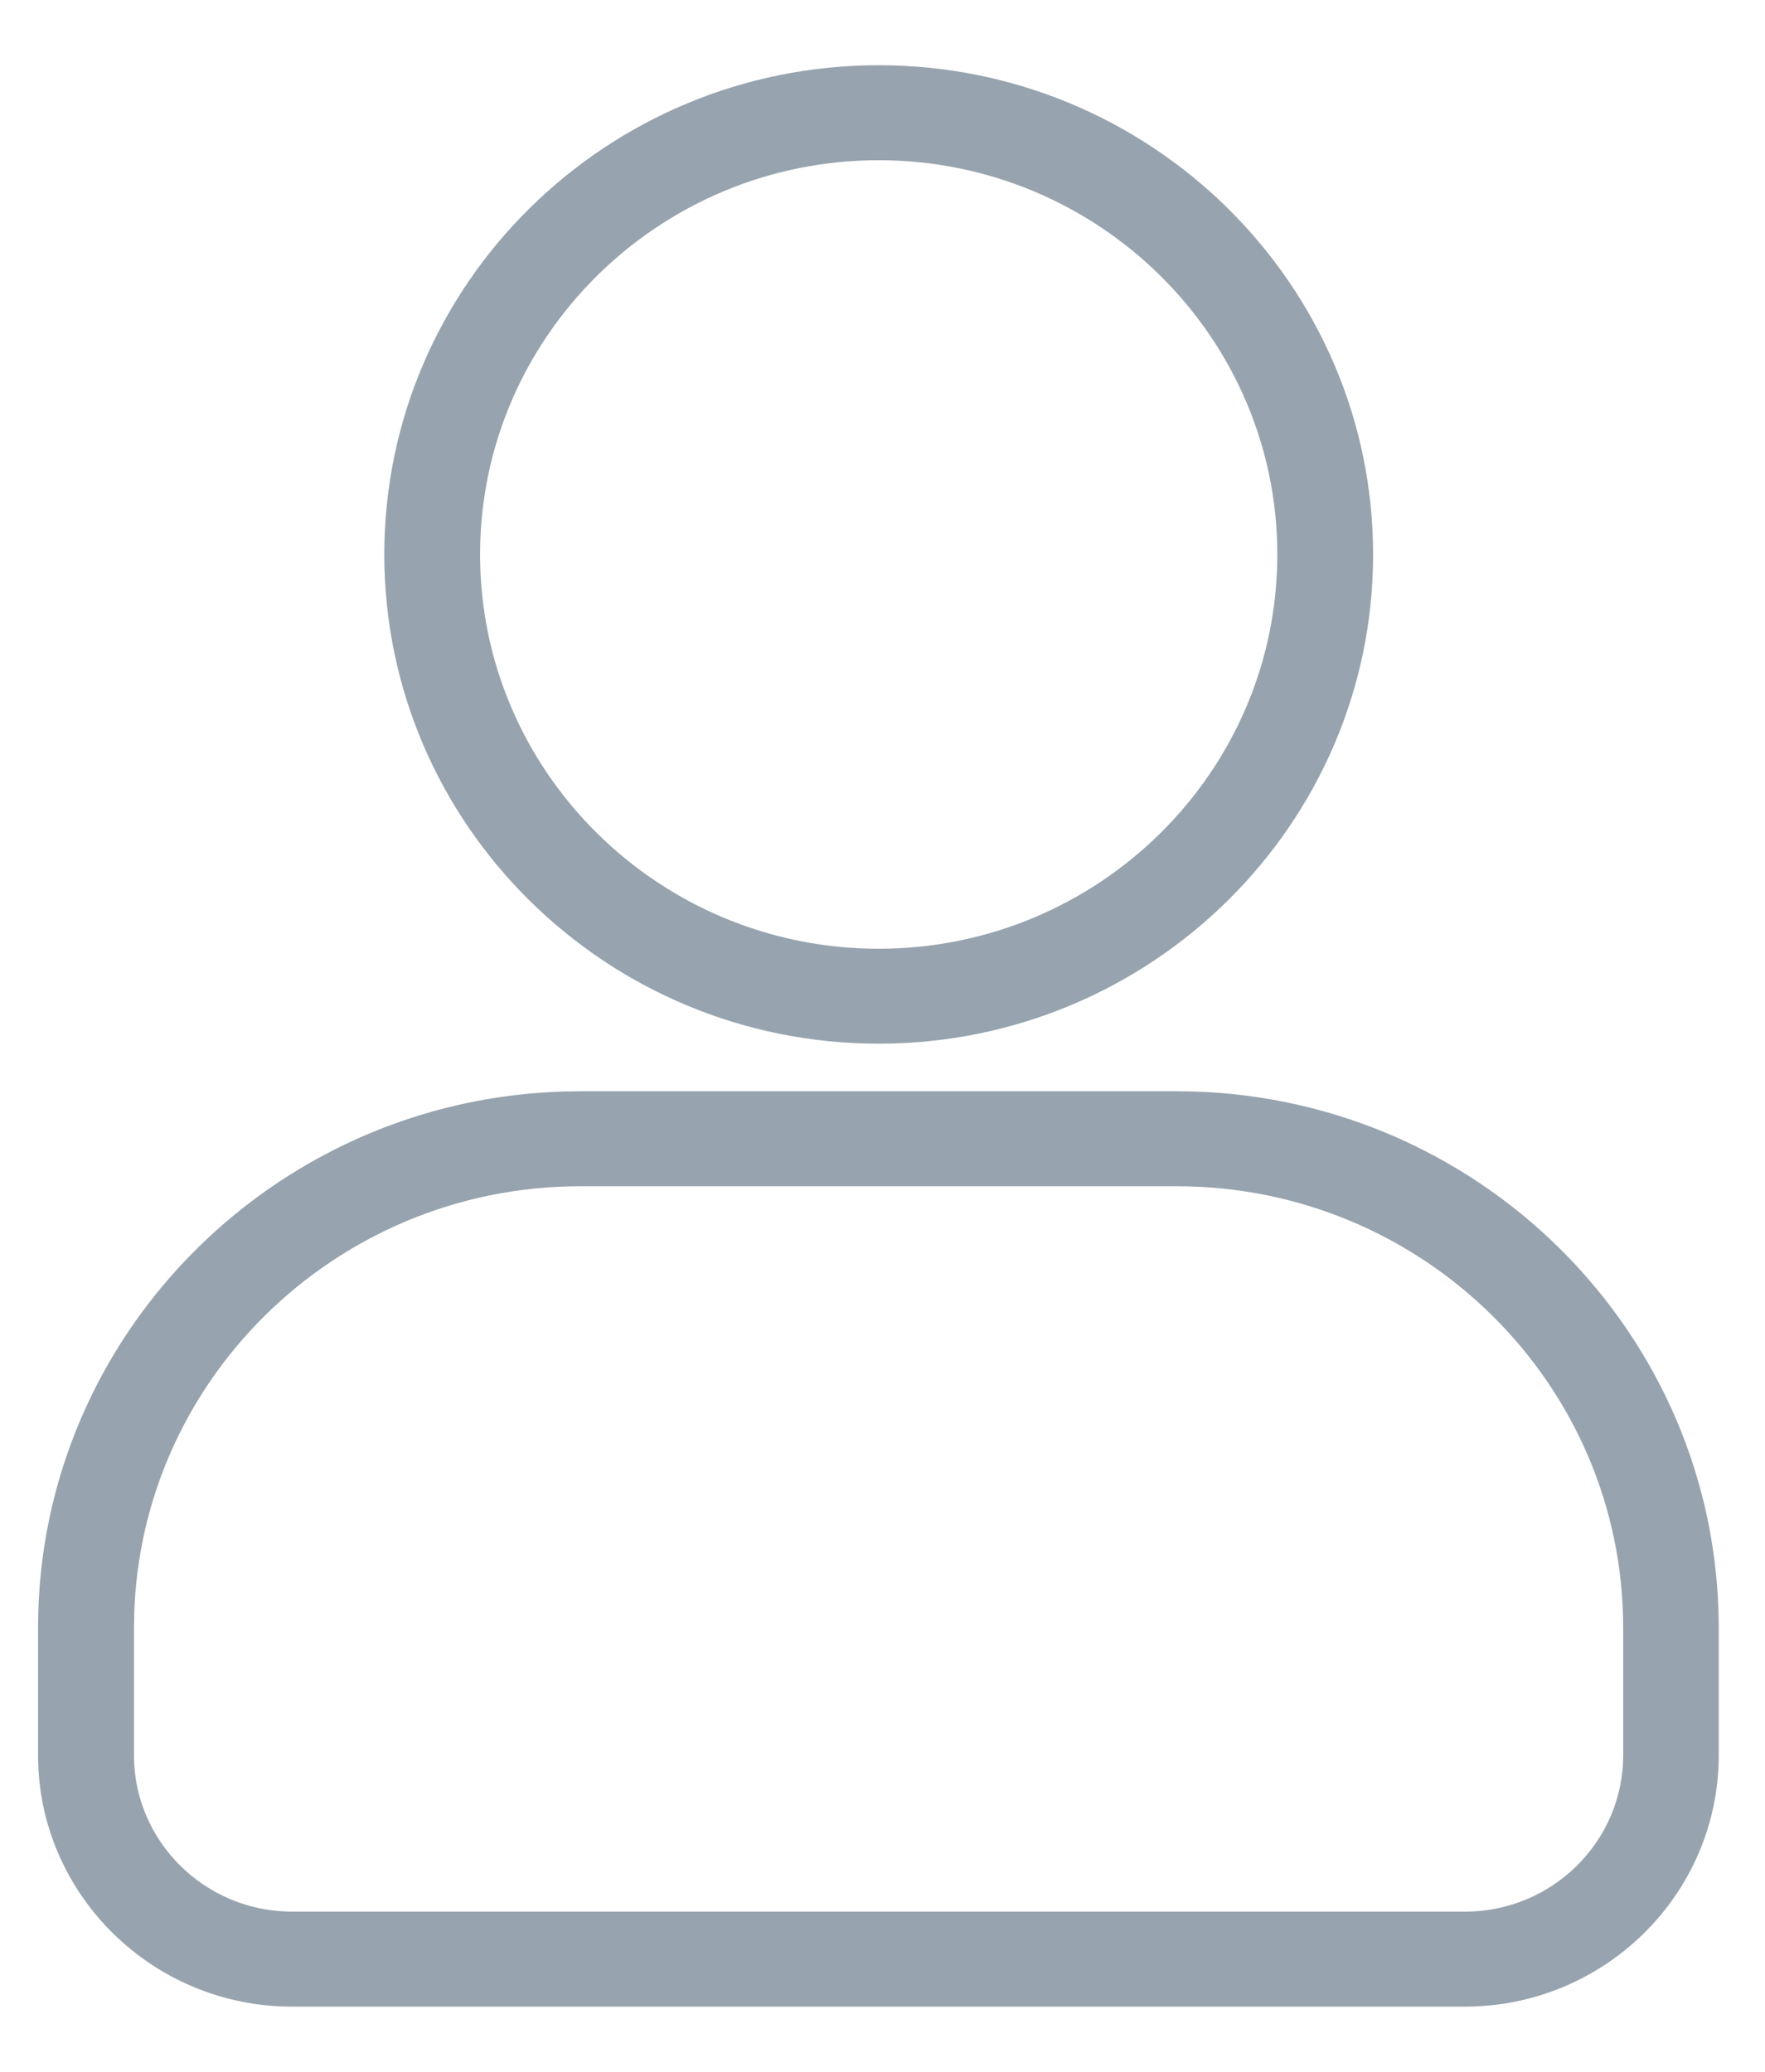 <svg width="23" height="27" viewBox="0 0 23 27" fill="none" xmlns="http://www.w3.org/2000/svg">
<path d="M17.743 7.226C17.743 3.794 14.922 1 11.45 1C7.98 1 5.158 3.791 5.158 7.226C5.158 10.659 7.979 13.451 11.45 13.451C14.921 13.451 17.743 10.657 17.743 7.226ZM6.106 7.226C6.106 4.311 8.503 1.938 11.45 1.938C14.397 1.938 16.795 4.309 16.795 7.226C16.795 10.141 14.398 12.514 11.45 12.514C8.504 12.514 6.106 10.142 6.106 7.226Z" fill="#97A3AE" stroke="#97A3AE" stroke-width="0.3"/>
<path d="M0.646 21.212V22.875C0.646 24.597 2.064 26 3.805 26H19.089C20.83 26 22.247 24.597 22.247 22.875V21.212C22.247 17.441 19.146 14.371 15.333 14.371H7.561C3.748 14.371 0.646 17.44 0.646 21.212ZM7.563 15.309H15.335C18.627 15.309 21.302 17.956 21.302 21.212V22.875C21.302 24.081 20.31 25.062 19.091 25.062H3.807C2.588 25.062 1.596 24.081 1.596 22.875V21.212C1.596 17.956 4.271 15.309 7.563 15.309Z" fill="#97A3AE" stroke="#97A3AE" stroke-width="0.3"/>
</svg>
